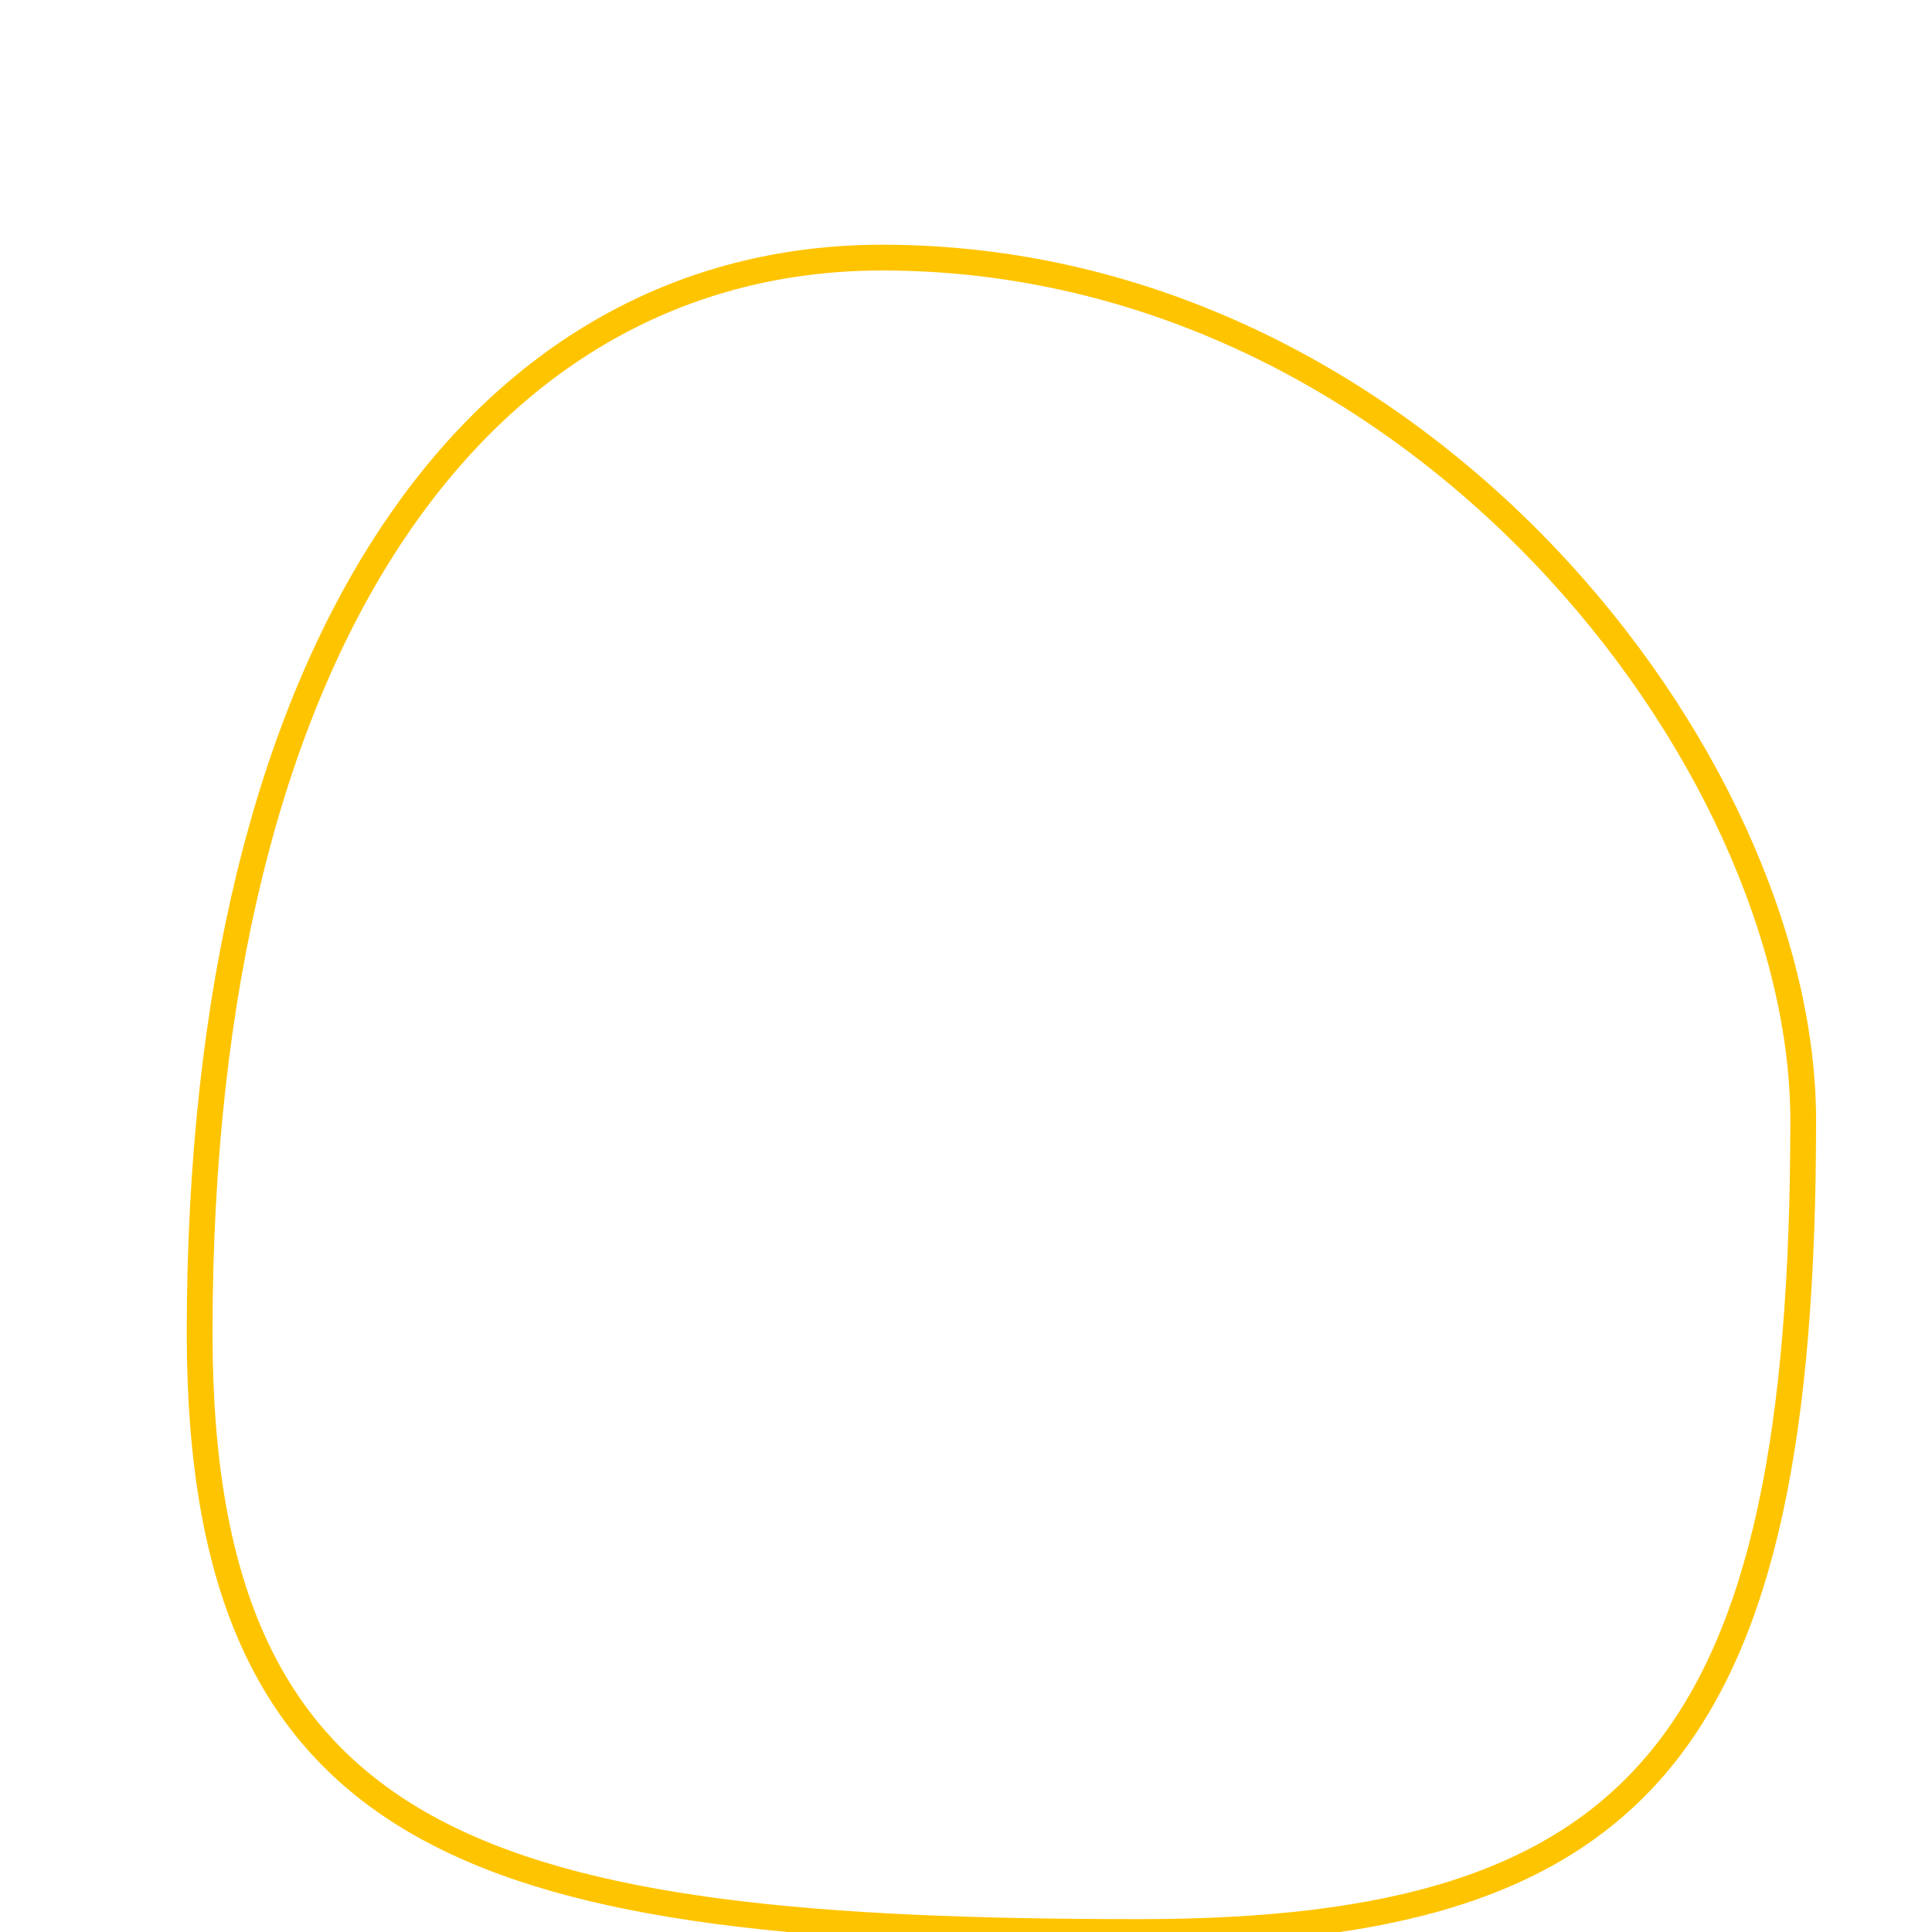 <?xml version="1.0" encoding="UTF-8"?> <svg xmlns="http://www.w3.org/2000/svg" width="300" height="300" viewBox="0 0 300 300"> <defs> <style> .cls-1 { fill: none; stroke: #ffc400; stroke-width: 4px; fill-rule: evenodd; } </style> </defs> <path id="Shape_1_copy_3" data-name="Shape 1 copy 3" class="cls-1" d="M137,40C74.776,40,31,99.661,31,207c0,80.552,45.086,93,146,93,78.075,0,103-29.185,103-126C280,117.89,219.831,40,137,40Z"></path> <path class="cls-1" d="M-168-72"></path> </svg> 